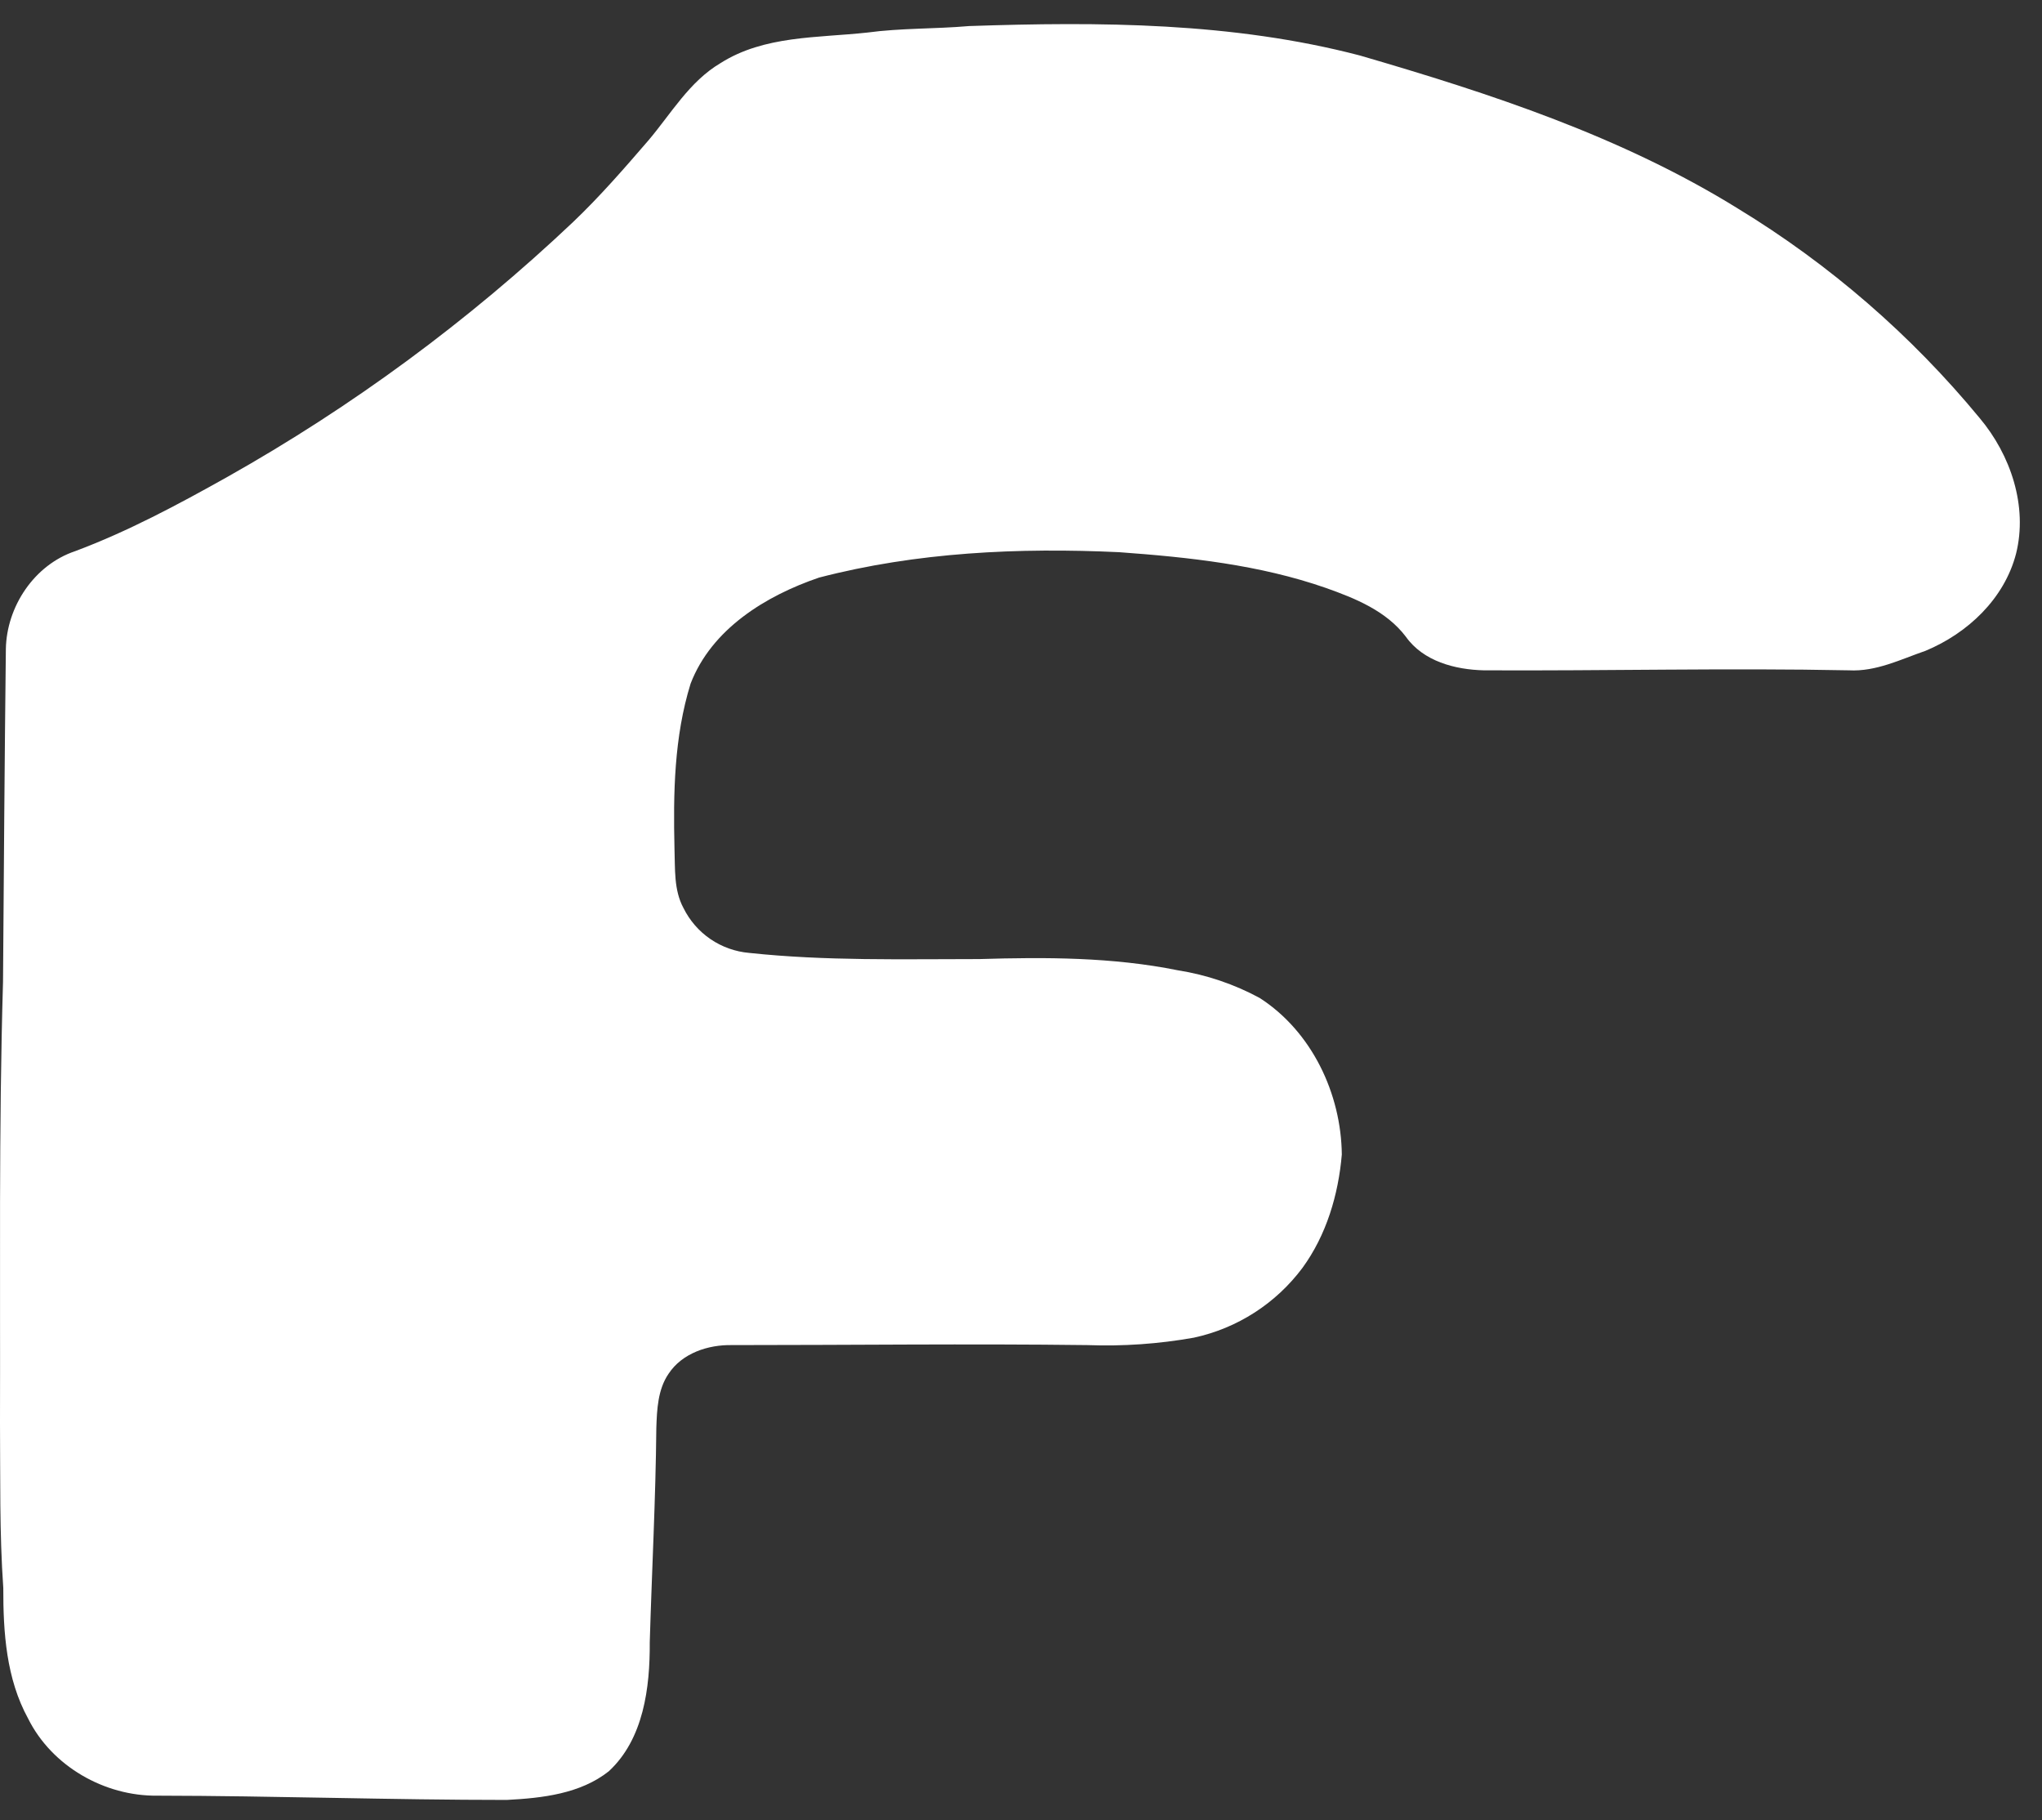 <svg xmlns="http://www.w3.org/2000/svg" fill="none" viewBox="0 0 46 41" height="41" width="46">
<rect x="0" y="0" width="46" height="41" fill="#333333" stroke="none"/>
<path fill="white" d="M21.83 0.587C24.772 0.487 27.768 0.5 30.634 1.25C33.577 2.107 36.531 3.074 39.152 4.699C41.217 5.956 43.057 7.551 44.595 9.416C45.293 10.245 45.684 11.401 45.415 12.474C45.15 13.489 44.326 14.264 43.377 14.659C42.817 14.852 42.262 15.132 41.653 15.099C38.912 15.044 36.171 15.113 33.428 15.099C32.778 15.084 32.062 14.896 31.669 14.341C31.229 13.761 30.531 13.478 29.867 13.243C28.37 12.721 26.784 12.552 25.212 12.438C22.948 12.332 20.652 12.438 18.451 13.01C17.253 13.418 16.031 14.166 15.557 15.399C15.185 16.599 15.165 17.869 15.194 19.115C15.211 19.565 15.175 20.044 15.397 20.454C15.536 20.735 15.745 20.976 16.004 21.153C16.264 21.33 16.564 21.437 16.877 21.464C18.598 21.648 20.333 21.603 22.06 21.603C23.553 21.558 25.061 21.558 26.535 21.856C27.181 21.958 27.805 22.169 28.38 22.481C29.55 23.236 30.212 24.632 30.227 26.005C30.15 26.91 29.88 27.819 29.341 28.558C28.742 29.361 27.873 29.92 26.893 30.131C26.101 30.272 25.296 30.328 24.491 30.298C21.83 30.265 19.158 30.298 16.492 30.298C15.954 30.287 15.367 30.478 15.06 30.945C14.818 31.299 14.799 31.75 14.785 32.166C14.77 33.776 14.684 35.385 14.637 36.994C14.643 38.014 14.499 39.171 13.715 39.897C13.074 40.406 12.213 40.502 11.417 40.543C8.792 40.543 6.171 40.451 3.546 40.447C2.354 40.462 1.166 39.783 0.632 38.708C0.141 37.812 0.072 36.773 0.074 35.769C-0.013 34.526 0.009 33.281 0 32.037C0.009 28.73 -0.029 25.422 0.068 22.118C0.087 19.618 0.103 17.118 0.132 14.619C0.149 13.662 0.773 12.723 1.693 12.415C2.88 11.971 4.001 11.37 5.105 10.752C7.932 9.162 10.553 7.231 12.909 5.002C13.514 4.425 14.058 3.799 14.603 3.167C15.117 2.563 15.528 1.837 16.232 1.421C17.213 0.798 18.419 0.855 19.532 0.734C20.295 0.631 21.06 0.654 21.83 0.587Z" id="Vector"></path>
</svg>
